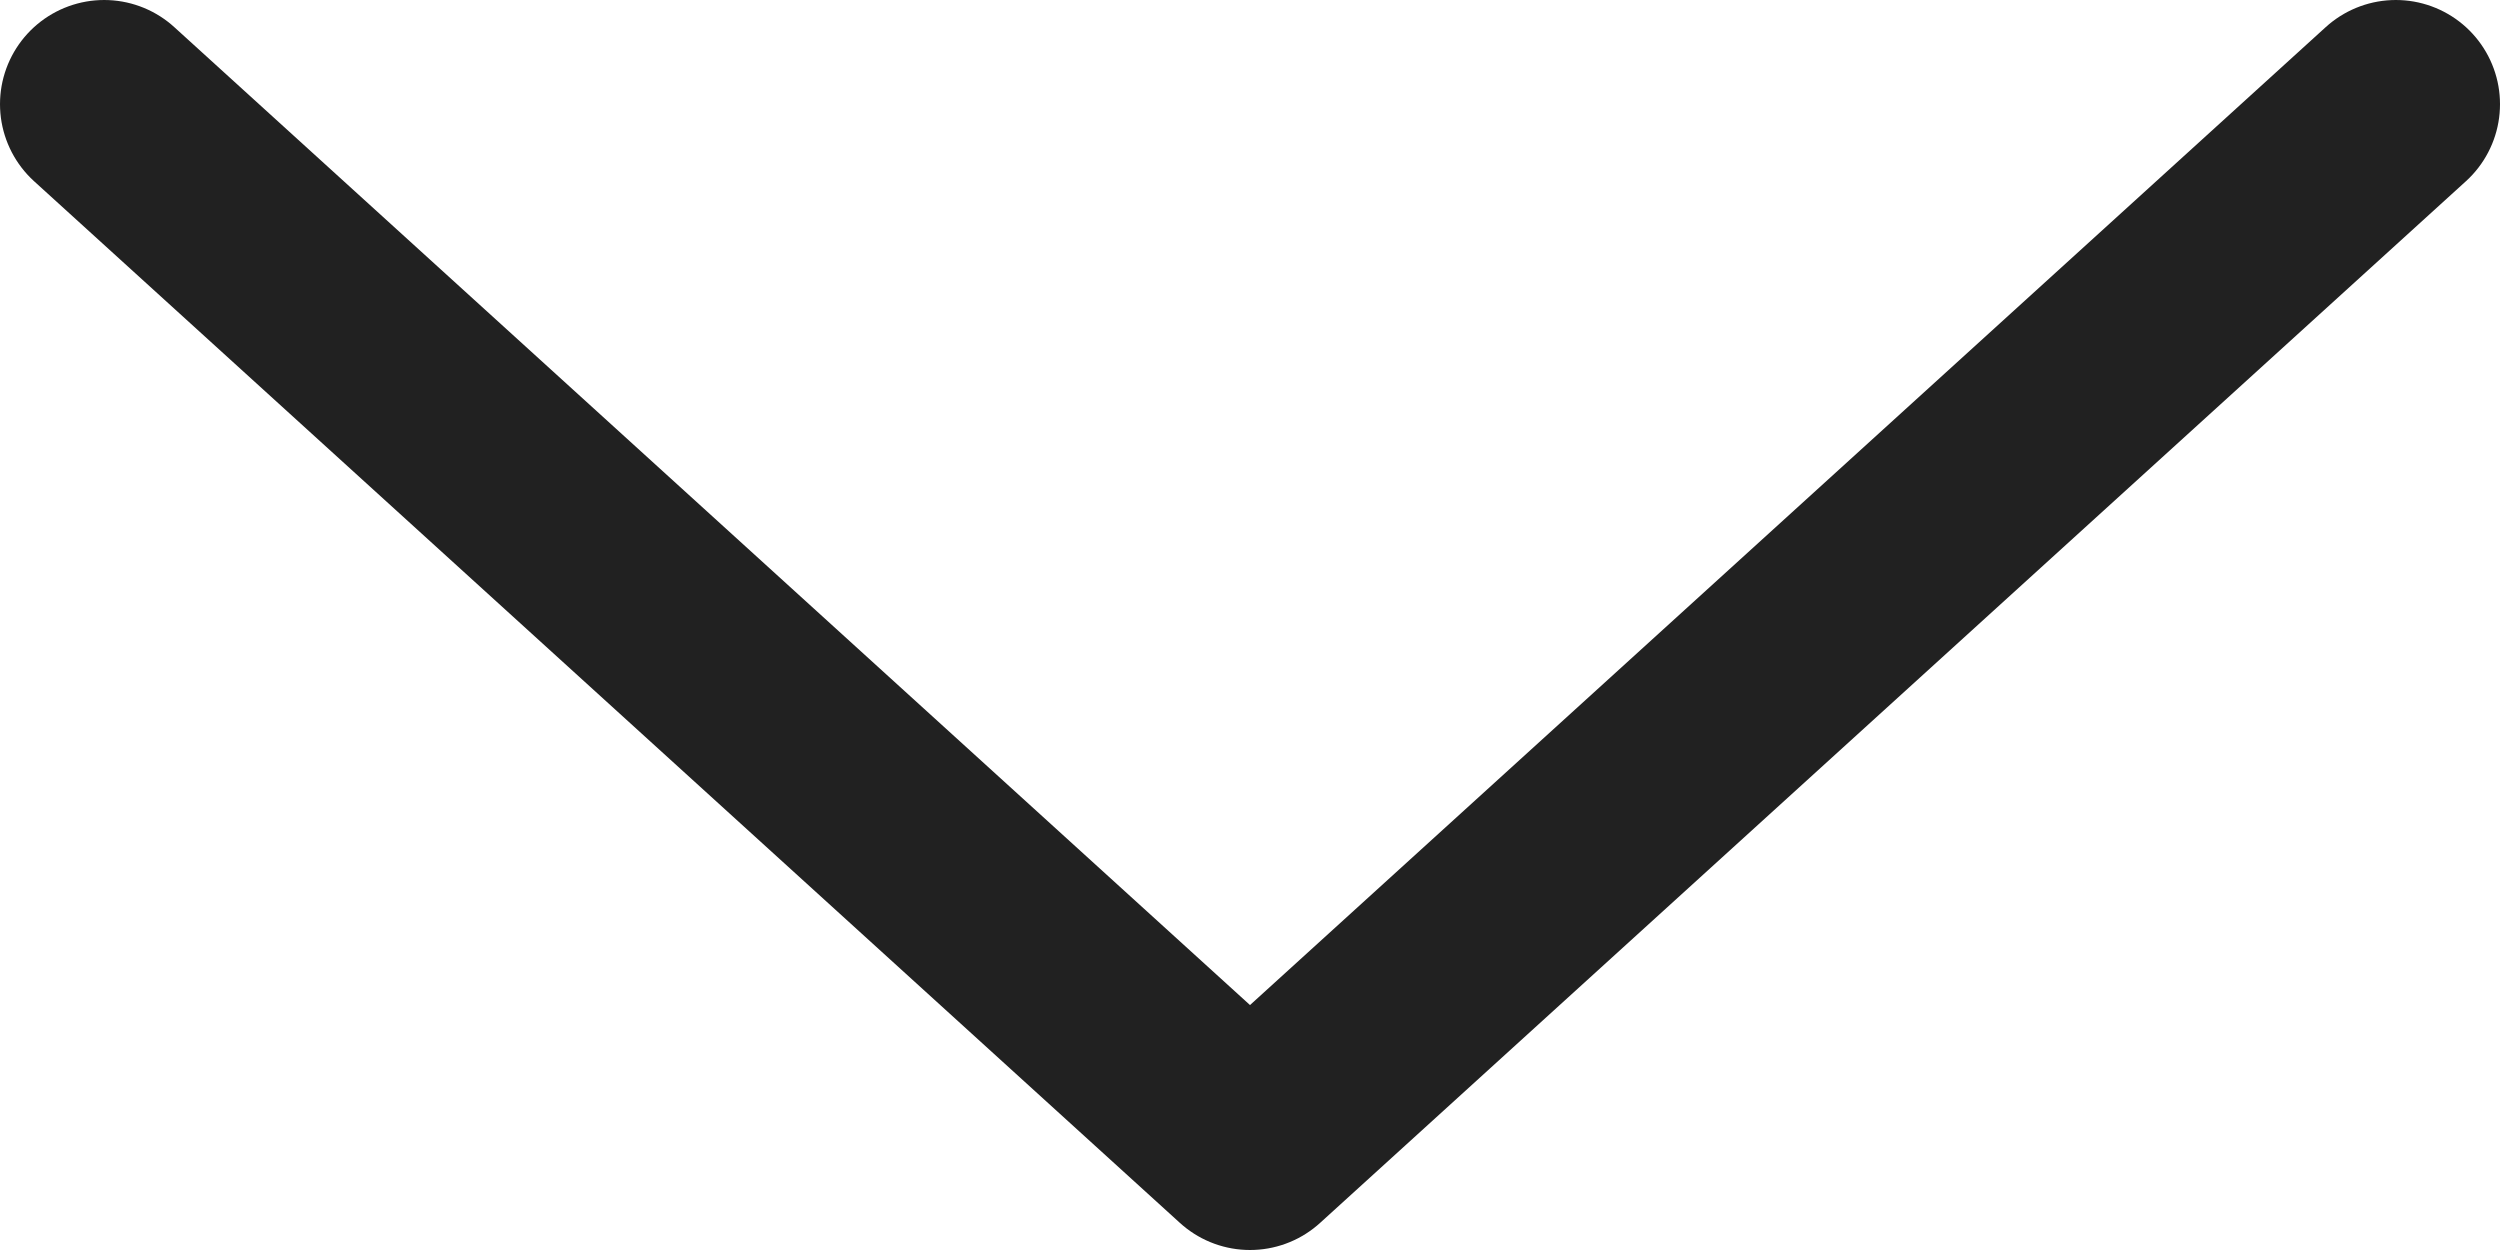 <svg width="12" height="6" viewBox="0 0 12 6" fill="none" xmlns="http://www.w3.org/2000/svg">
<path d="M11.5 0.5L6 5.5L0.5 0.5" stroke="#212121" stroke-miterlimit="10" stroke-linecap="round" stroke-linejoin="round"/>
</svg>
